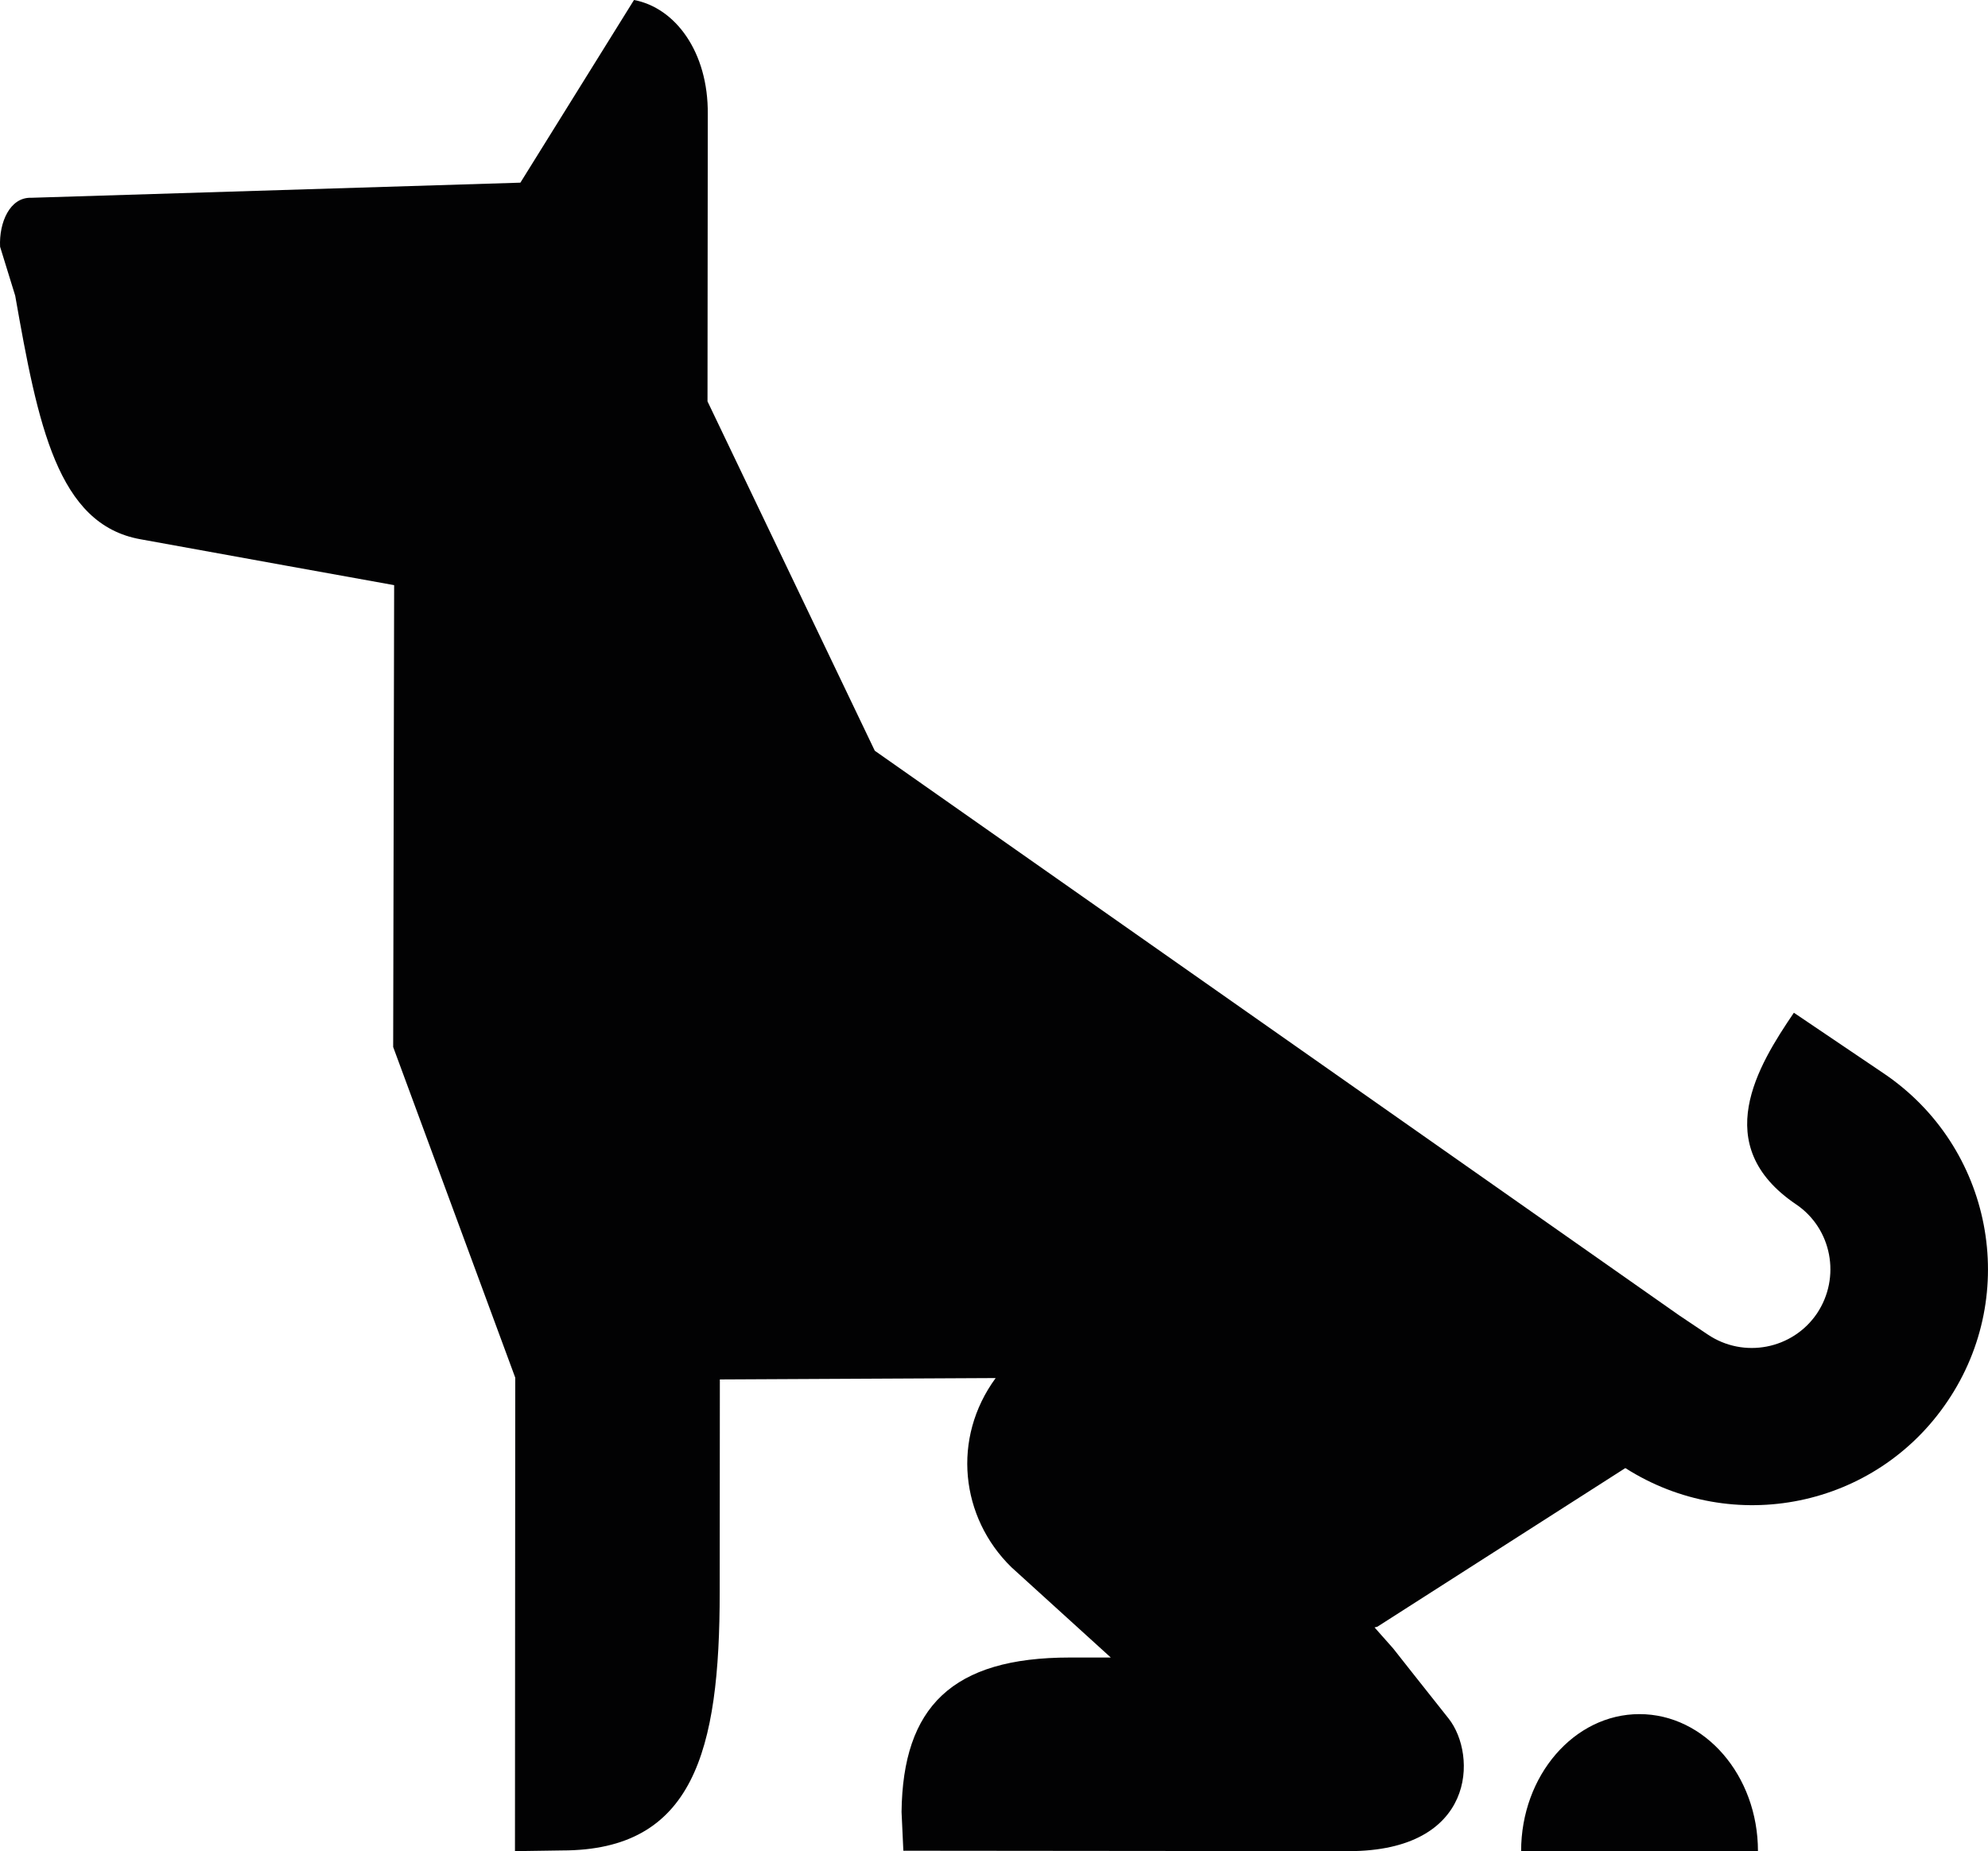 <?xml version="1.0" encoding="iso-8859-1"?>
<!-- Generator: Adobe Illustrator 21.0.2, SVG Export Plug-In . SVG Version: 6.00 Build 0)  -->
<svg version="1.1" id="Laag_1" xmlns="http://www.w3.org/2000/svg" xmlns:xlink="http://www.w3.org/1999/xlink" x="0px" y="0px"
	 viewBox="0 0 304.384 283.465" style="enable-background:new 0 0 304.384 283.465;" xml:space="preserve">
<path style="fill:#020203;" d="M4.77,30.286l74.907-2.315L97.071,0c6.286,1.168,11.394,7.922,11.298,17.5l-0.042,43.962
	l25.613,53.499l123.223,86.502l4.311,2.889c5.511,3.717,12.987,2.272,16.714-3.208c3.717-5.542,2.284-13.04-3.207-16.735
	c-13.348-9.026-5.829-21.217-0.319-29.33l13.804,9.323c16.556,11.214,20.898,33.684,9.695,50.207
	c-10.99,16.29-32.855,20.686-49.303,10.194l-37.974,24.297l-0.425,0.107l2.857,3.227c0,0,4.916,6.245,8.485,10.726
	c4.396,5.564,4.205,20.304-15.313,20.304l-68.175-0.064l-0.276-5.947c0.191-16.077,7.752-23.638,25.752-23.638h6.286l-15.217-13.826
	c-7.805-7.625-9.174-19.751-2.411-28.969l-42.231,0.213l-0.022,32.579c0,24.402-4.035,39.545-24.137,39.545l-7.21,0.107
	l0.042-72.507l-18.69-50.632l0.149-70.723c0,0-31.231-5.627-38.855-7.03C8.784,80.301,5.811,65.031,2.328,45.28l-2.315-7.498
	C-0.167,34.066,1.521,30.179,4.77,30.286z M251.015,262.481c10.014,0,18.147,9.408,18.147,20.983h-36.263
	C232.899,271.889,241.023,262.481,251.015,262.481z"/>
</svg>
